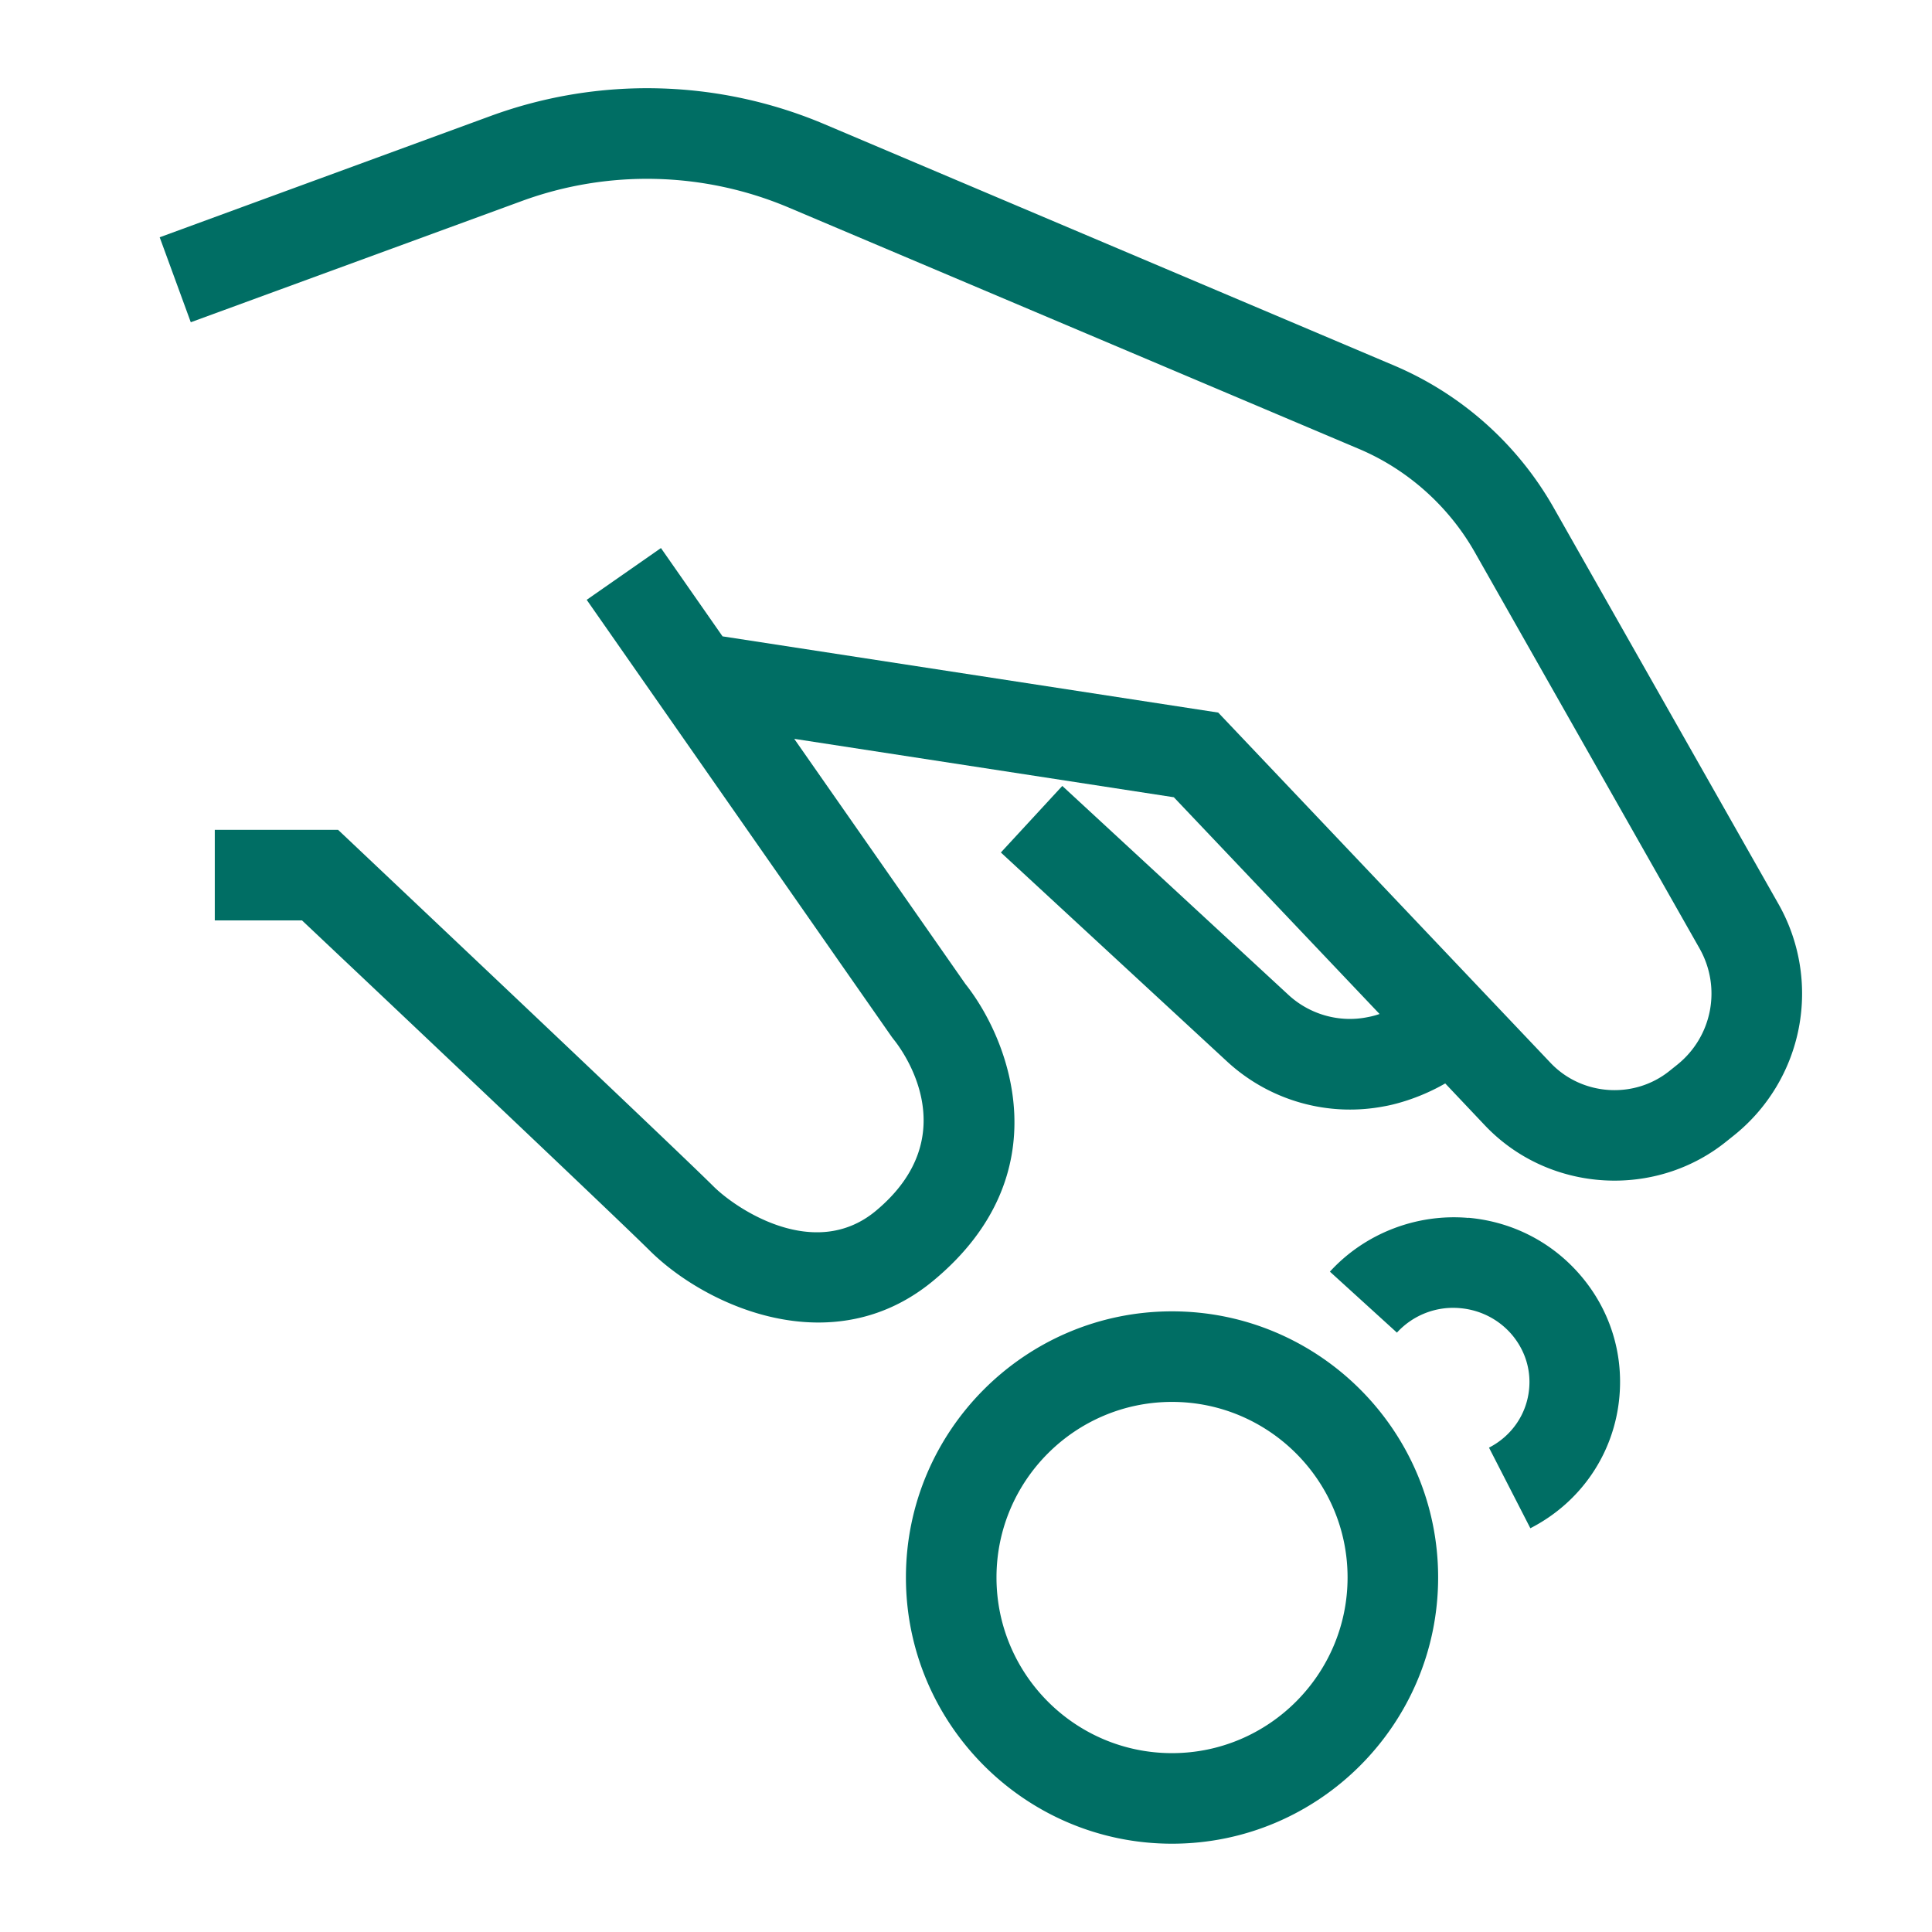 <?xml version="1.0" encoding="UTF-8"?>
<svg xmlns="http://www.w3.org/2000/svg" data-name="Layer 1" viewBox="0 0 128 128"><path d="M117.81 59.86l-14.89-26.25a22.063 22.063 0 0 0-10.55-9.39L54.65 8.24a30.14 30.14 0 0 0-22.16-.55l-21.91 8.03 2.06 5.63 21.9-8.02a24.116 24.116 0 0 1 17.76.44l37.73 15.97c3.22 1.36 5.94 3.79 7.67 6.83l14.89 26.25c1.48 2.6.86 5.86-1.48 7.73l-.5.4c-2.35 1.89-5.81 1.65-7.88-.53L80.71 47.21l-32.84-5.05-4.08-5.85-4.92 3.43 20.22 28.97.13.17c.51.63 4.82 6.33-1.19 11.34-4.06 3.38-9.27-.13-10.77-1.63-2.78-2.76-23.13-21.97-23.99-22.79l-.87-.82h-8.17v6h5.78c4.01 3.78 20.61 19.47 23.02 21.86 2.38 2.37 6.67 4.78 11.19 4.78 2.58 0 5.23-.78 7.65-2.8 8.42-7.01 5.09-15.85 2.09-19.63L52.62 48.95l25.15 3.87L91.4 67.18c-.41.14-.7.19-.7.19l-.1.02c-1.87.38-3.83-.18-5.23-1.47L70.38 52.07l-4.07 4.41L81.3 70.33a12.008 12.008 0 0 0 10.44 2.96c.42-.07 2.16-.44 4.01-1.51l2.62 2.77c2.3 2.43 5.44 3.67 8.6 3.67 2.61 0 5.24-.85 7.4-2.59l.5-.4a12.036 12.036 0 0 0 2.94-15.37z" style="fill: #006e64;"/><path d="M97.28 80.69c-3.43-.3-6.86 1.03-9.17 3.56l4.44 4.04a5.045 5.045 0 0 1 4.2-1.62c1.34.12 2.56.75 3.42 1.76.85 1.01 1.26 2.27 1.14 3.57-.15 1.67-1.14 3.13-2.66 3.91l2.74 5.34c3.36-1.72 5.57-4.98 5.9-8.72.26-2.91-.64-5.75-2.54-7.99-1.89-2.23-4.54-3.6-7.47-3.86zM77.65 86.88c-9.72 0-17.63 7.91-17.63 17.63s7.91 17.64 17.63 17.64 17.63-7.91 17.63-17.64-7.91-17.63-17.63-17.63zm0 29.27c-6.42 0-11.63-5.22-11.63-11.64s5.22-11.63 11.63-11.63 11.63 5.22 11.63 11.63-5.22 11.64-11.63 11.64z" style="fill: #006e64;"/></svg>
